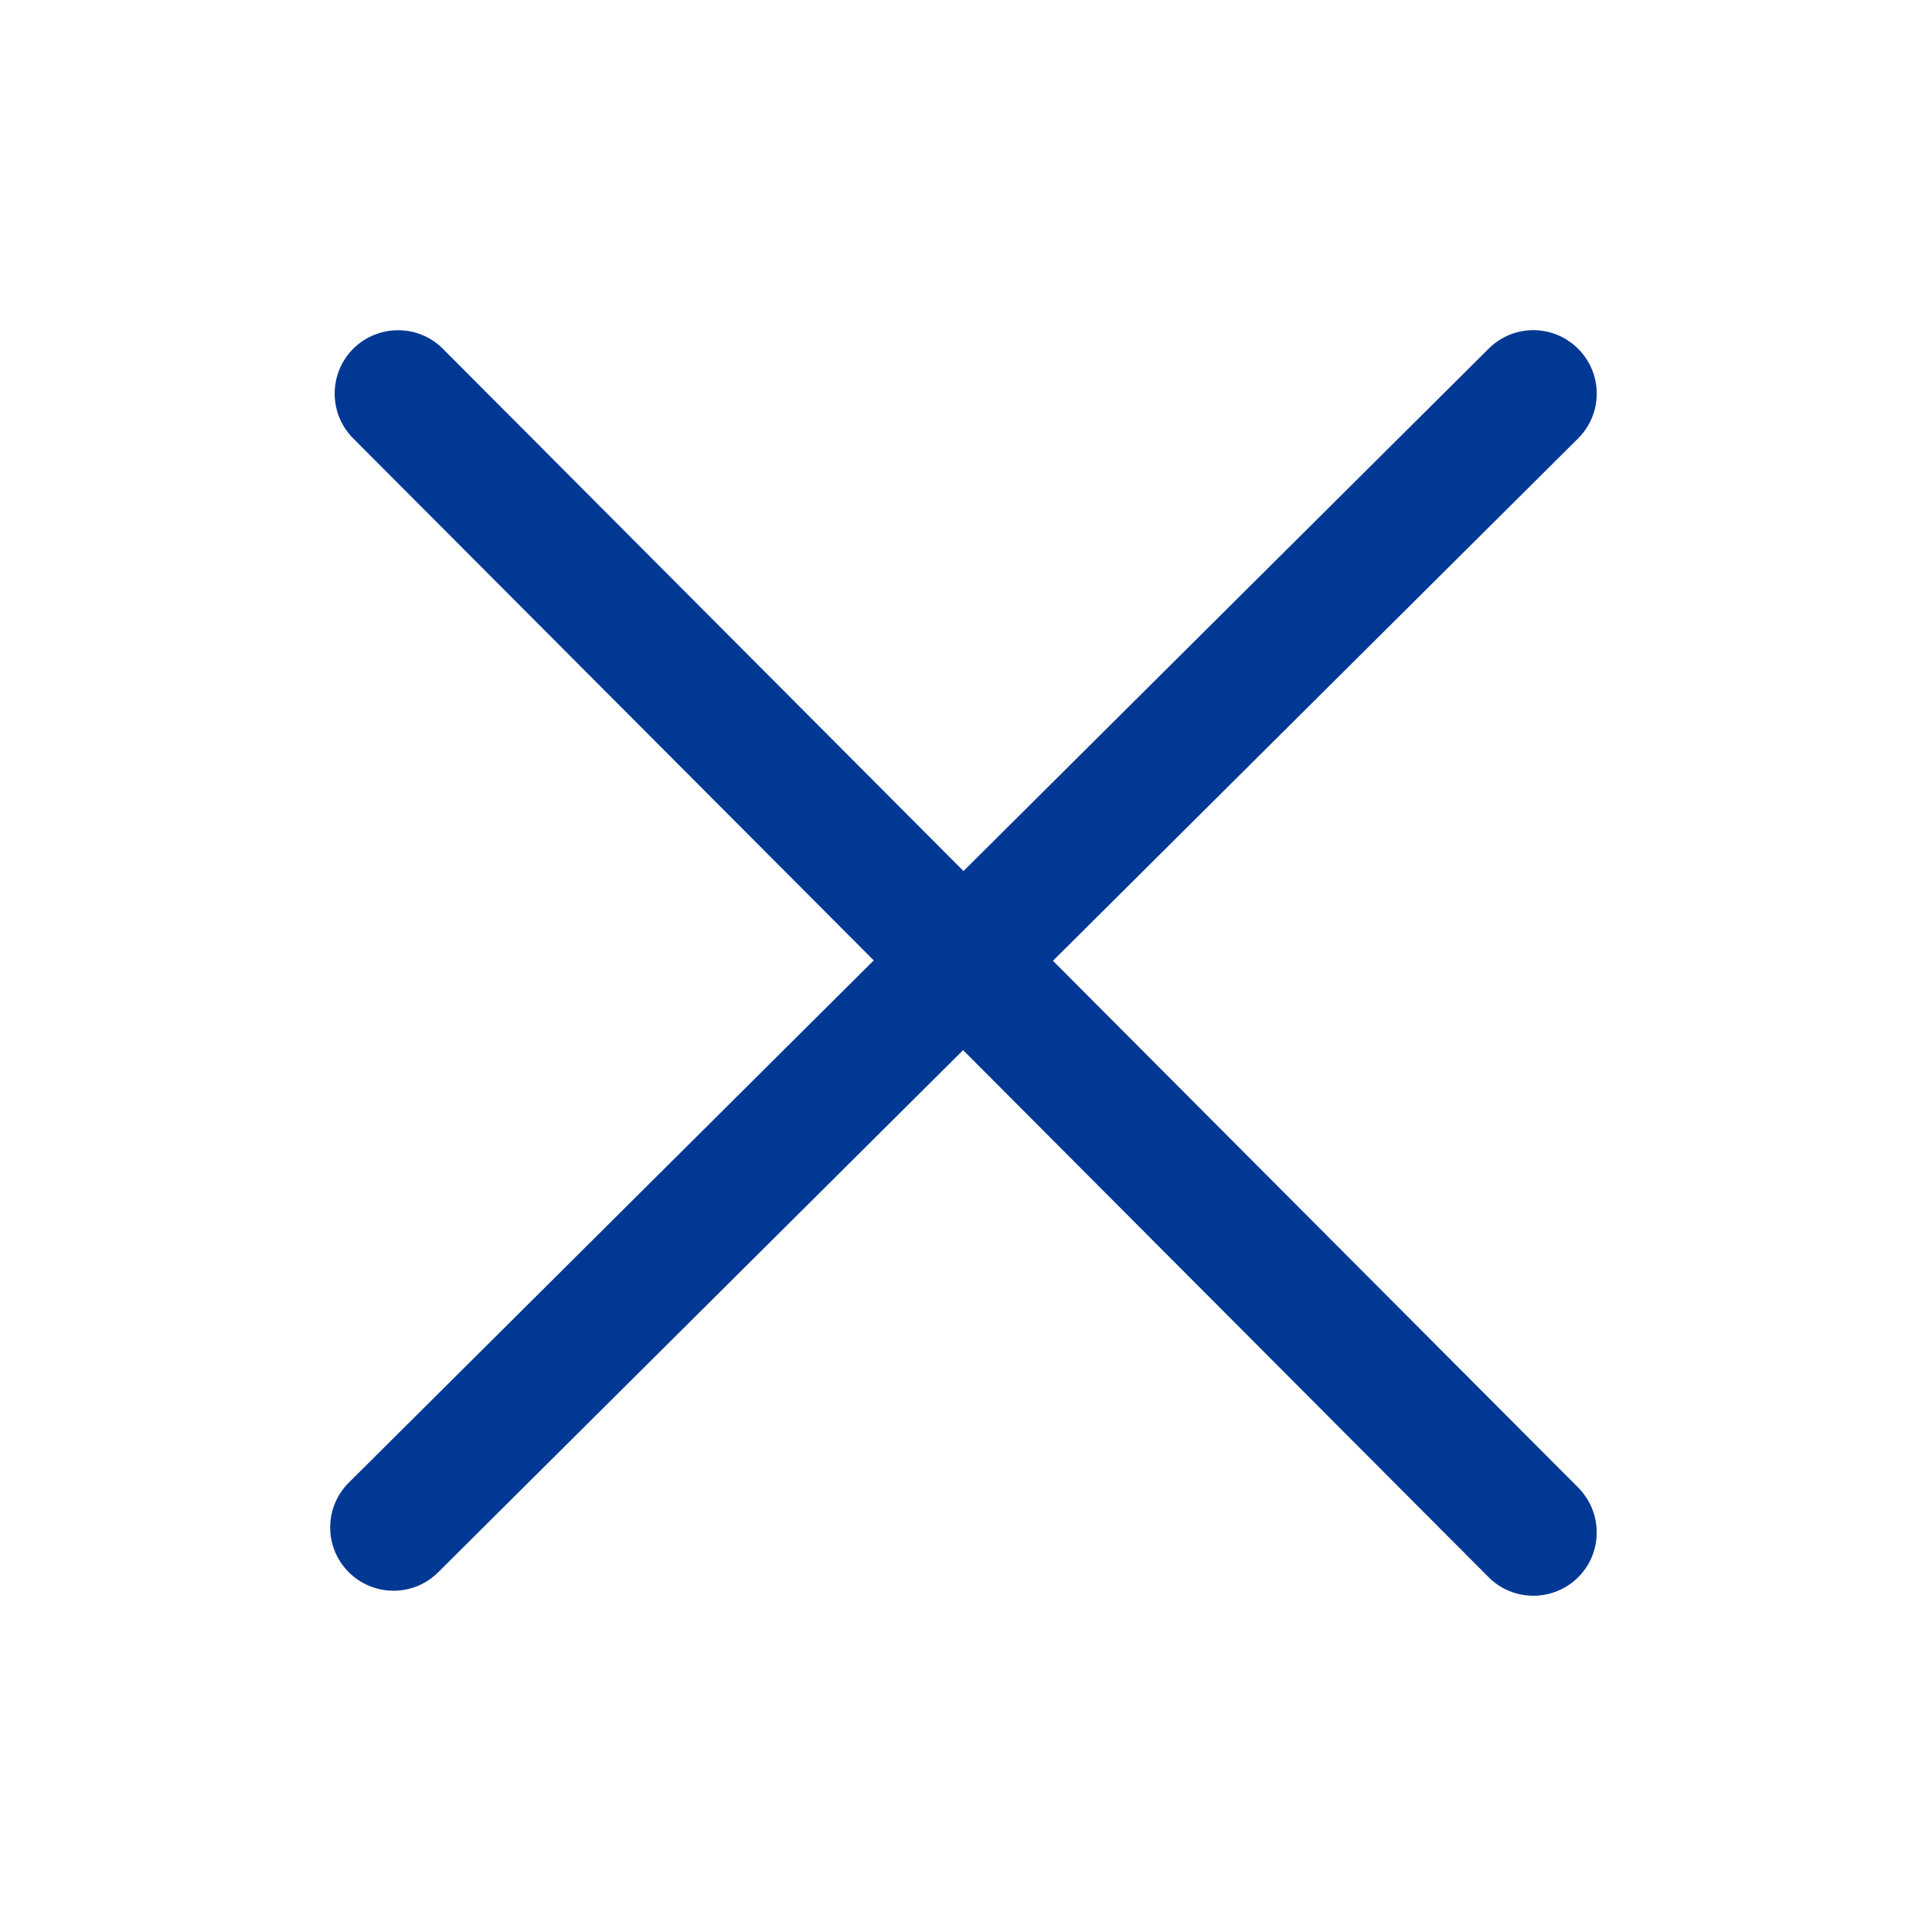 <svg width="20" height="20" viewBox="0 0 20 20" fill="none" xmlns="http://www.w3.org/2000/svg">
<path d="M10.9 9.946L16.336 4.539C16.593 4.283 16.594 3.869 16.338 3.612C16.082 3.354 15.668 3.353 15.411 3.609L9.974 9.017L4.585 3.611C4.33 3.355 3.915 3.354 3.657 3.61C3.401 3.866 3.4 4.281 3.656 4.538L9.045 9.942L3.612 15.347C3.355 15.602 3.353 16.017 3.609 16.274C3.737 16.402 3.905 16.467 4.074 16.467C4.241 16.467 4.408 16.404 4.536 16.276L9.97 10.871L15.409 16.326C15.537 16.455 15.705 16.519 15.874 16.519C16.041 16.519 16.209 16.455 16.337 16.328C16.593 16.072 16.593 15.658 16.338 15.4L10.9 9.946Z" fill="#003894"/>
</svg>
